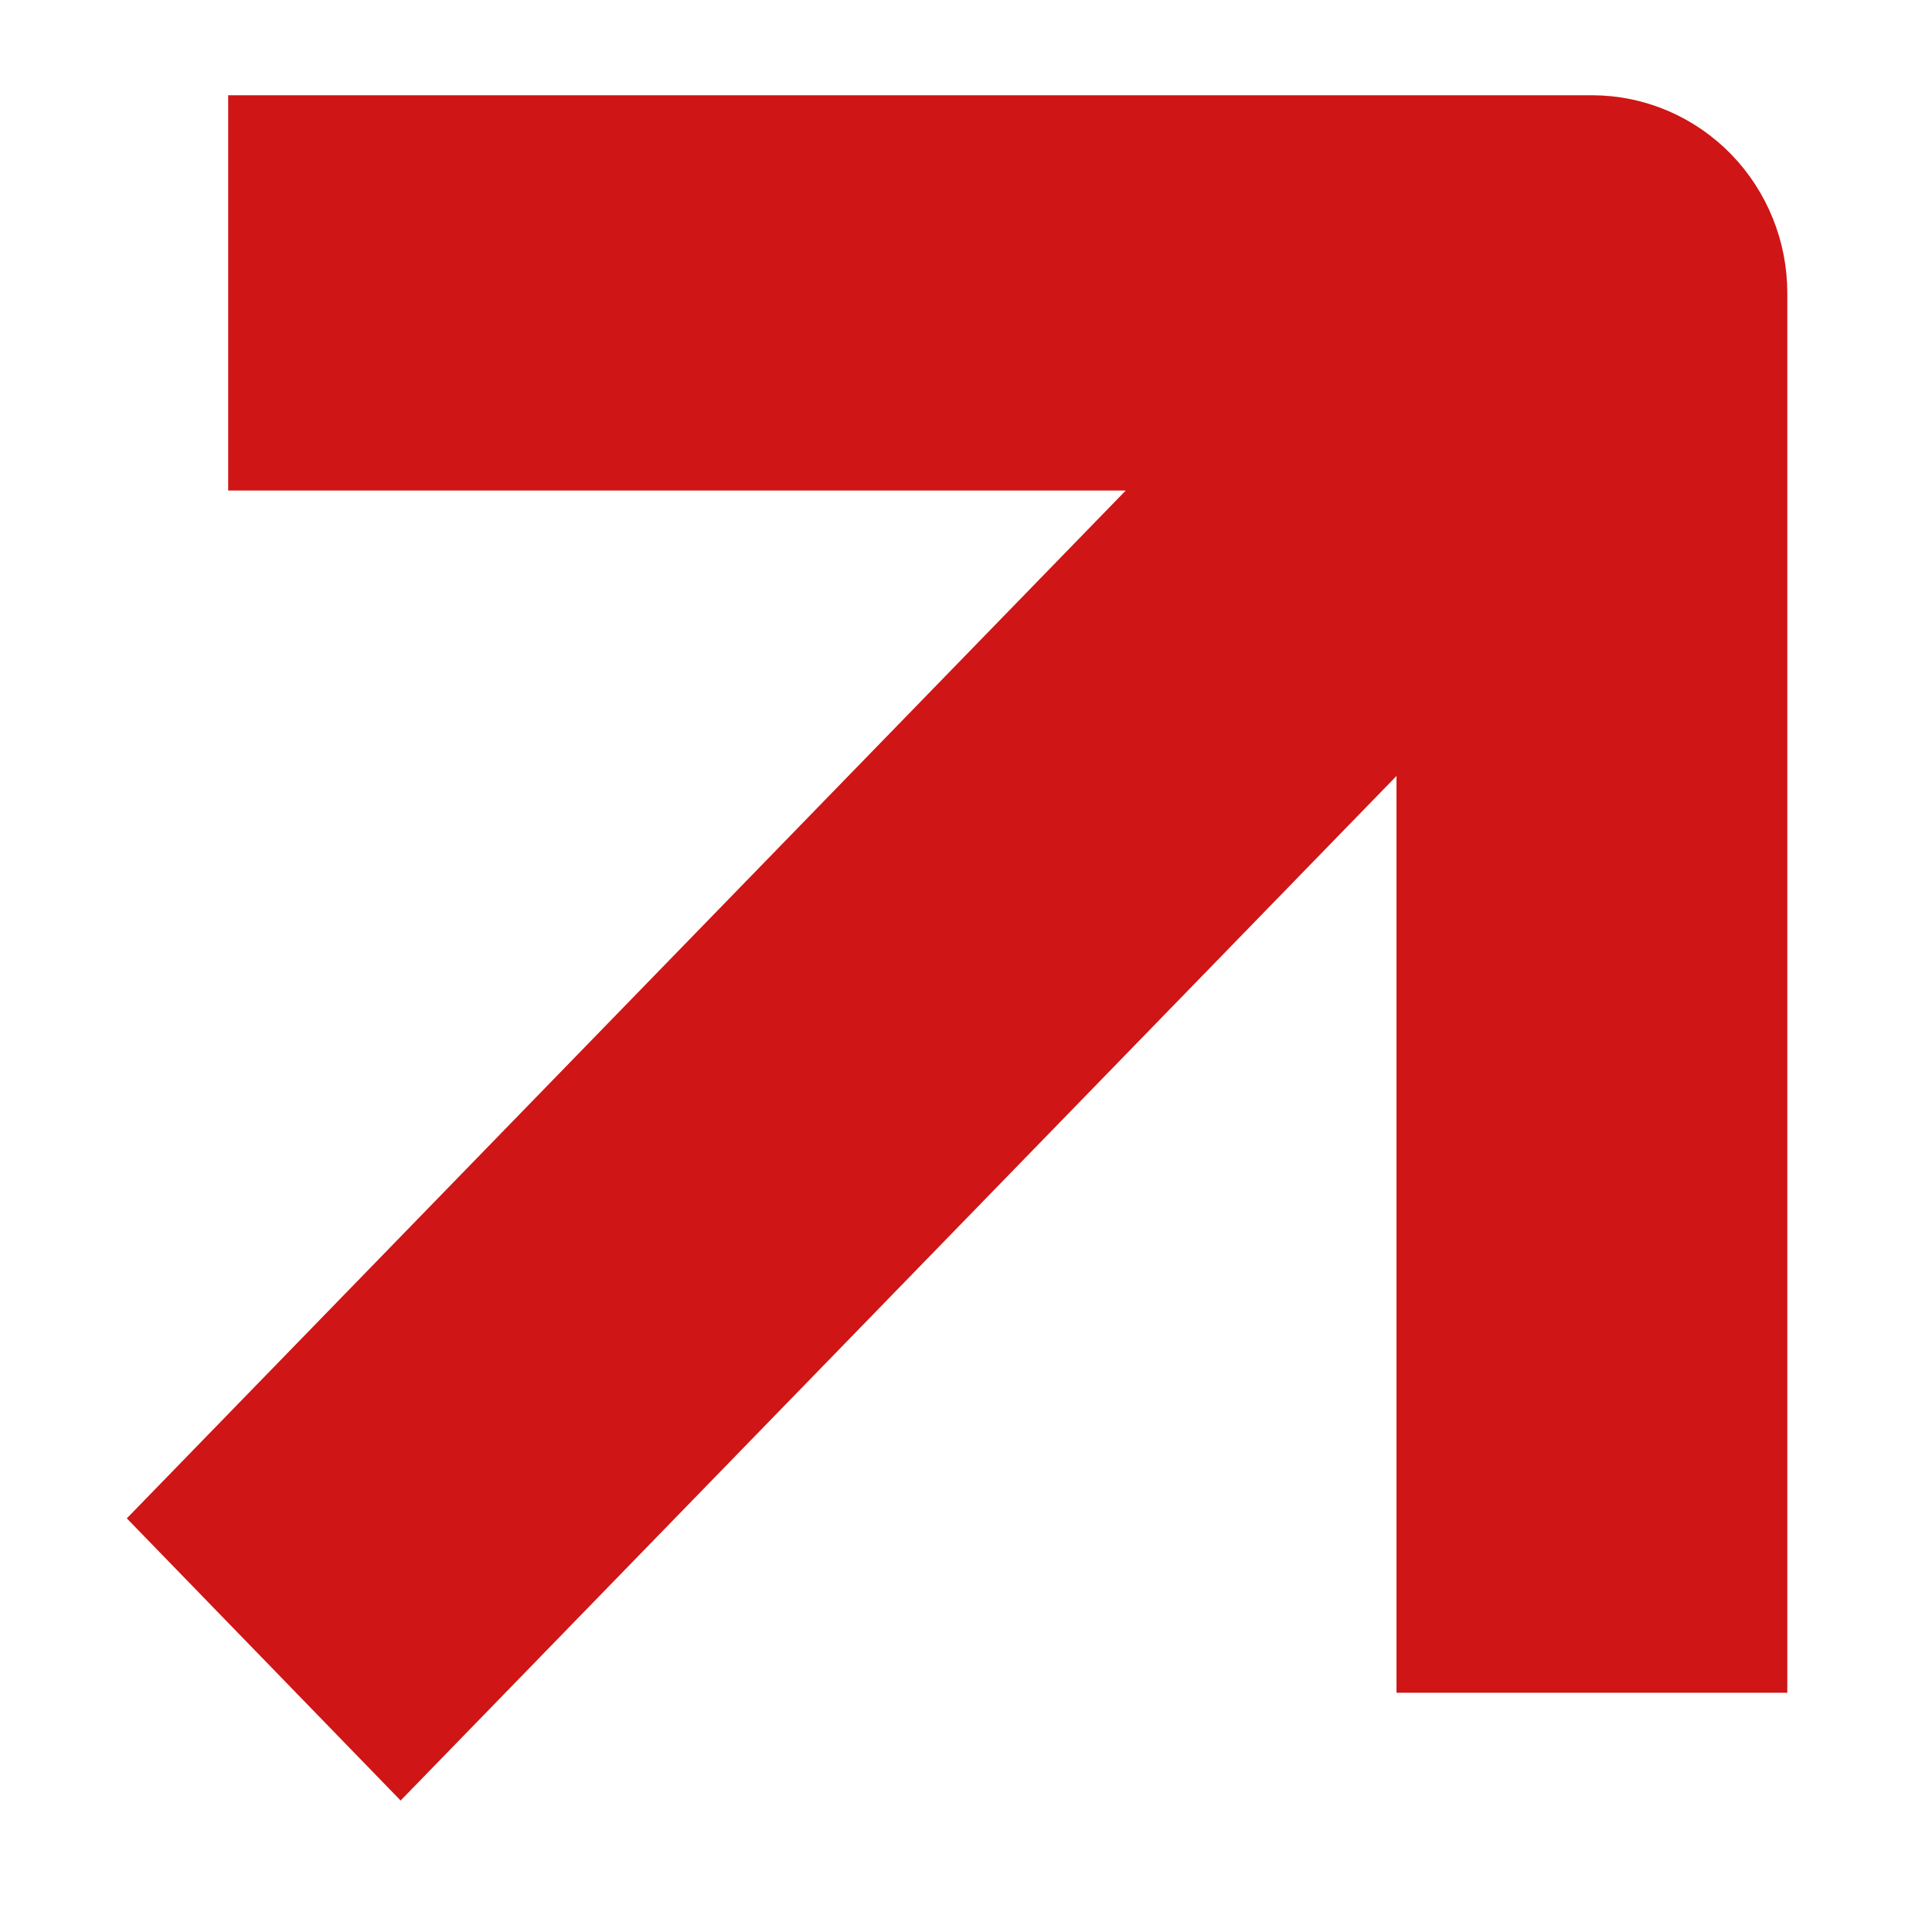 <?xml version="1.0" encoding="UTF-8"?>
<svg xmlns="http://www.w3.org/2000/svg" width="15" height="15" viewBox="0 0 15 15" fill="none">
  <g clip-path="url(#clip0_1047_8550)">
    <path d="M2.258 11.789L3.111 12.668L11.756 3.774V12.229H12.963V2.274C12.963 2.11 12.899 1.952 12.786 1.835C12.673 1.719 12.52 1.653 12.36 1.653H2.685V2.895H10.902L2.258 11.789Z" fill="#CF1515" stroke="#CF1515" stroke-width="1.827"></path>
  </g>
  <defs>
    <clipPath id="clip0_1047_8550">
      <rect width="14" height="14" fill="white" transform="matrix(-1 0 0 -1 14.609 14.66)"></rect>
    </clipPath>
  </defs>
</svg>
